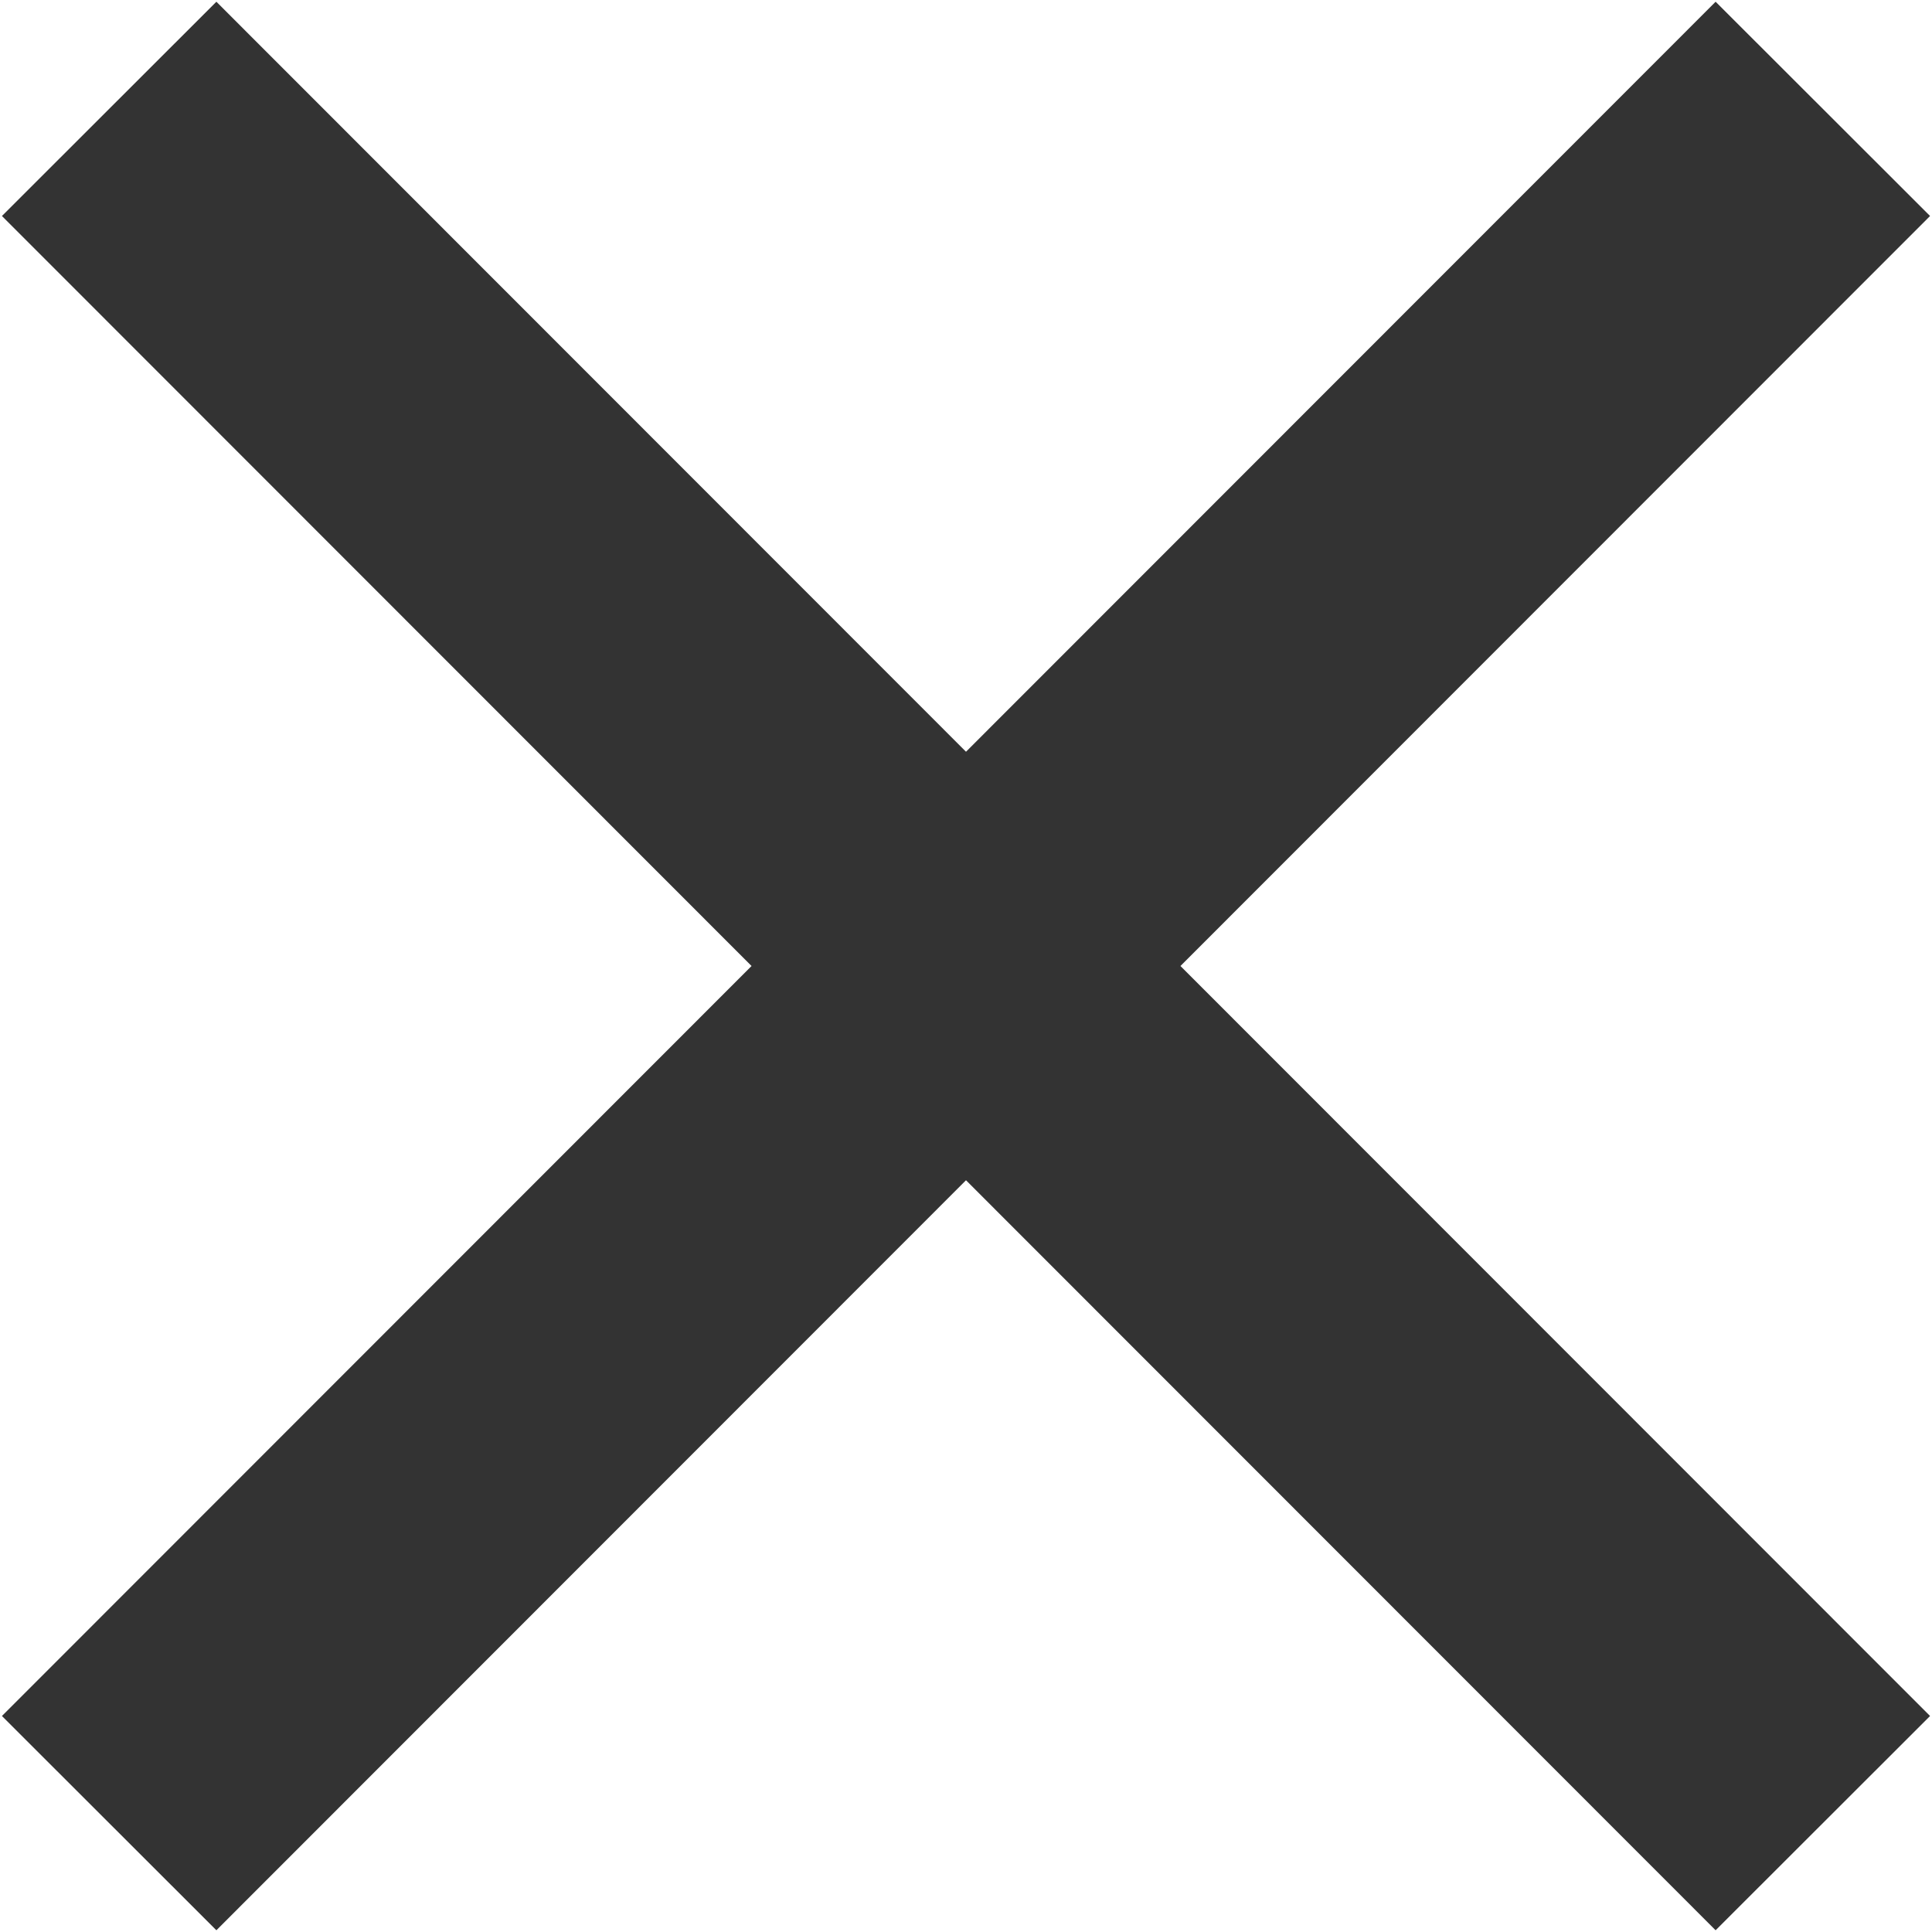 <svg xmlns="http://www.w3.org/2000/svg" width="10" height="10" viewBox="0 0 10 10" class="_1X2-2 blog-desktop-header-search-icon-fill" style="fill-rule: evenodd;fill: rgba(0,0,0,1);opacity: .8;"><path d="M3144.99,617.882l-1.11,1.109-3.88-3.882-3.88,3.882-1.11-1.109,3.88-3.882-3.88-3.882,1.11-1.109,3.88,3.882,3.88-3.882,1.11,1.109L3141.11,614Z" transform="translate(-3135 -609)"></path></svg>